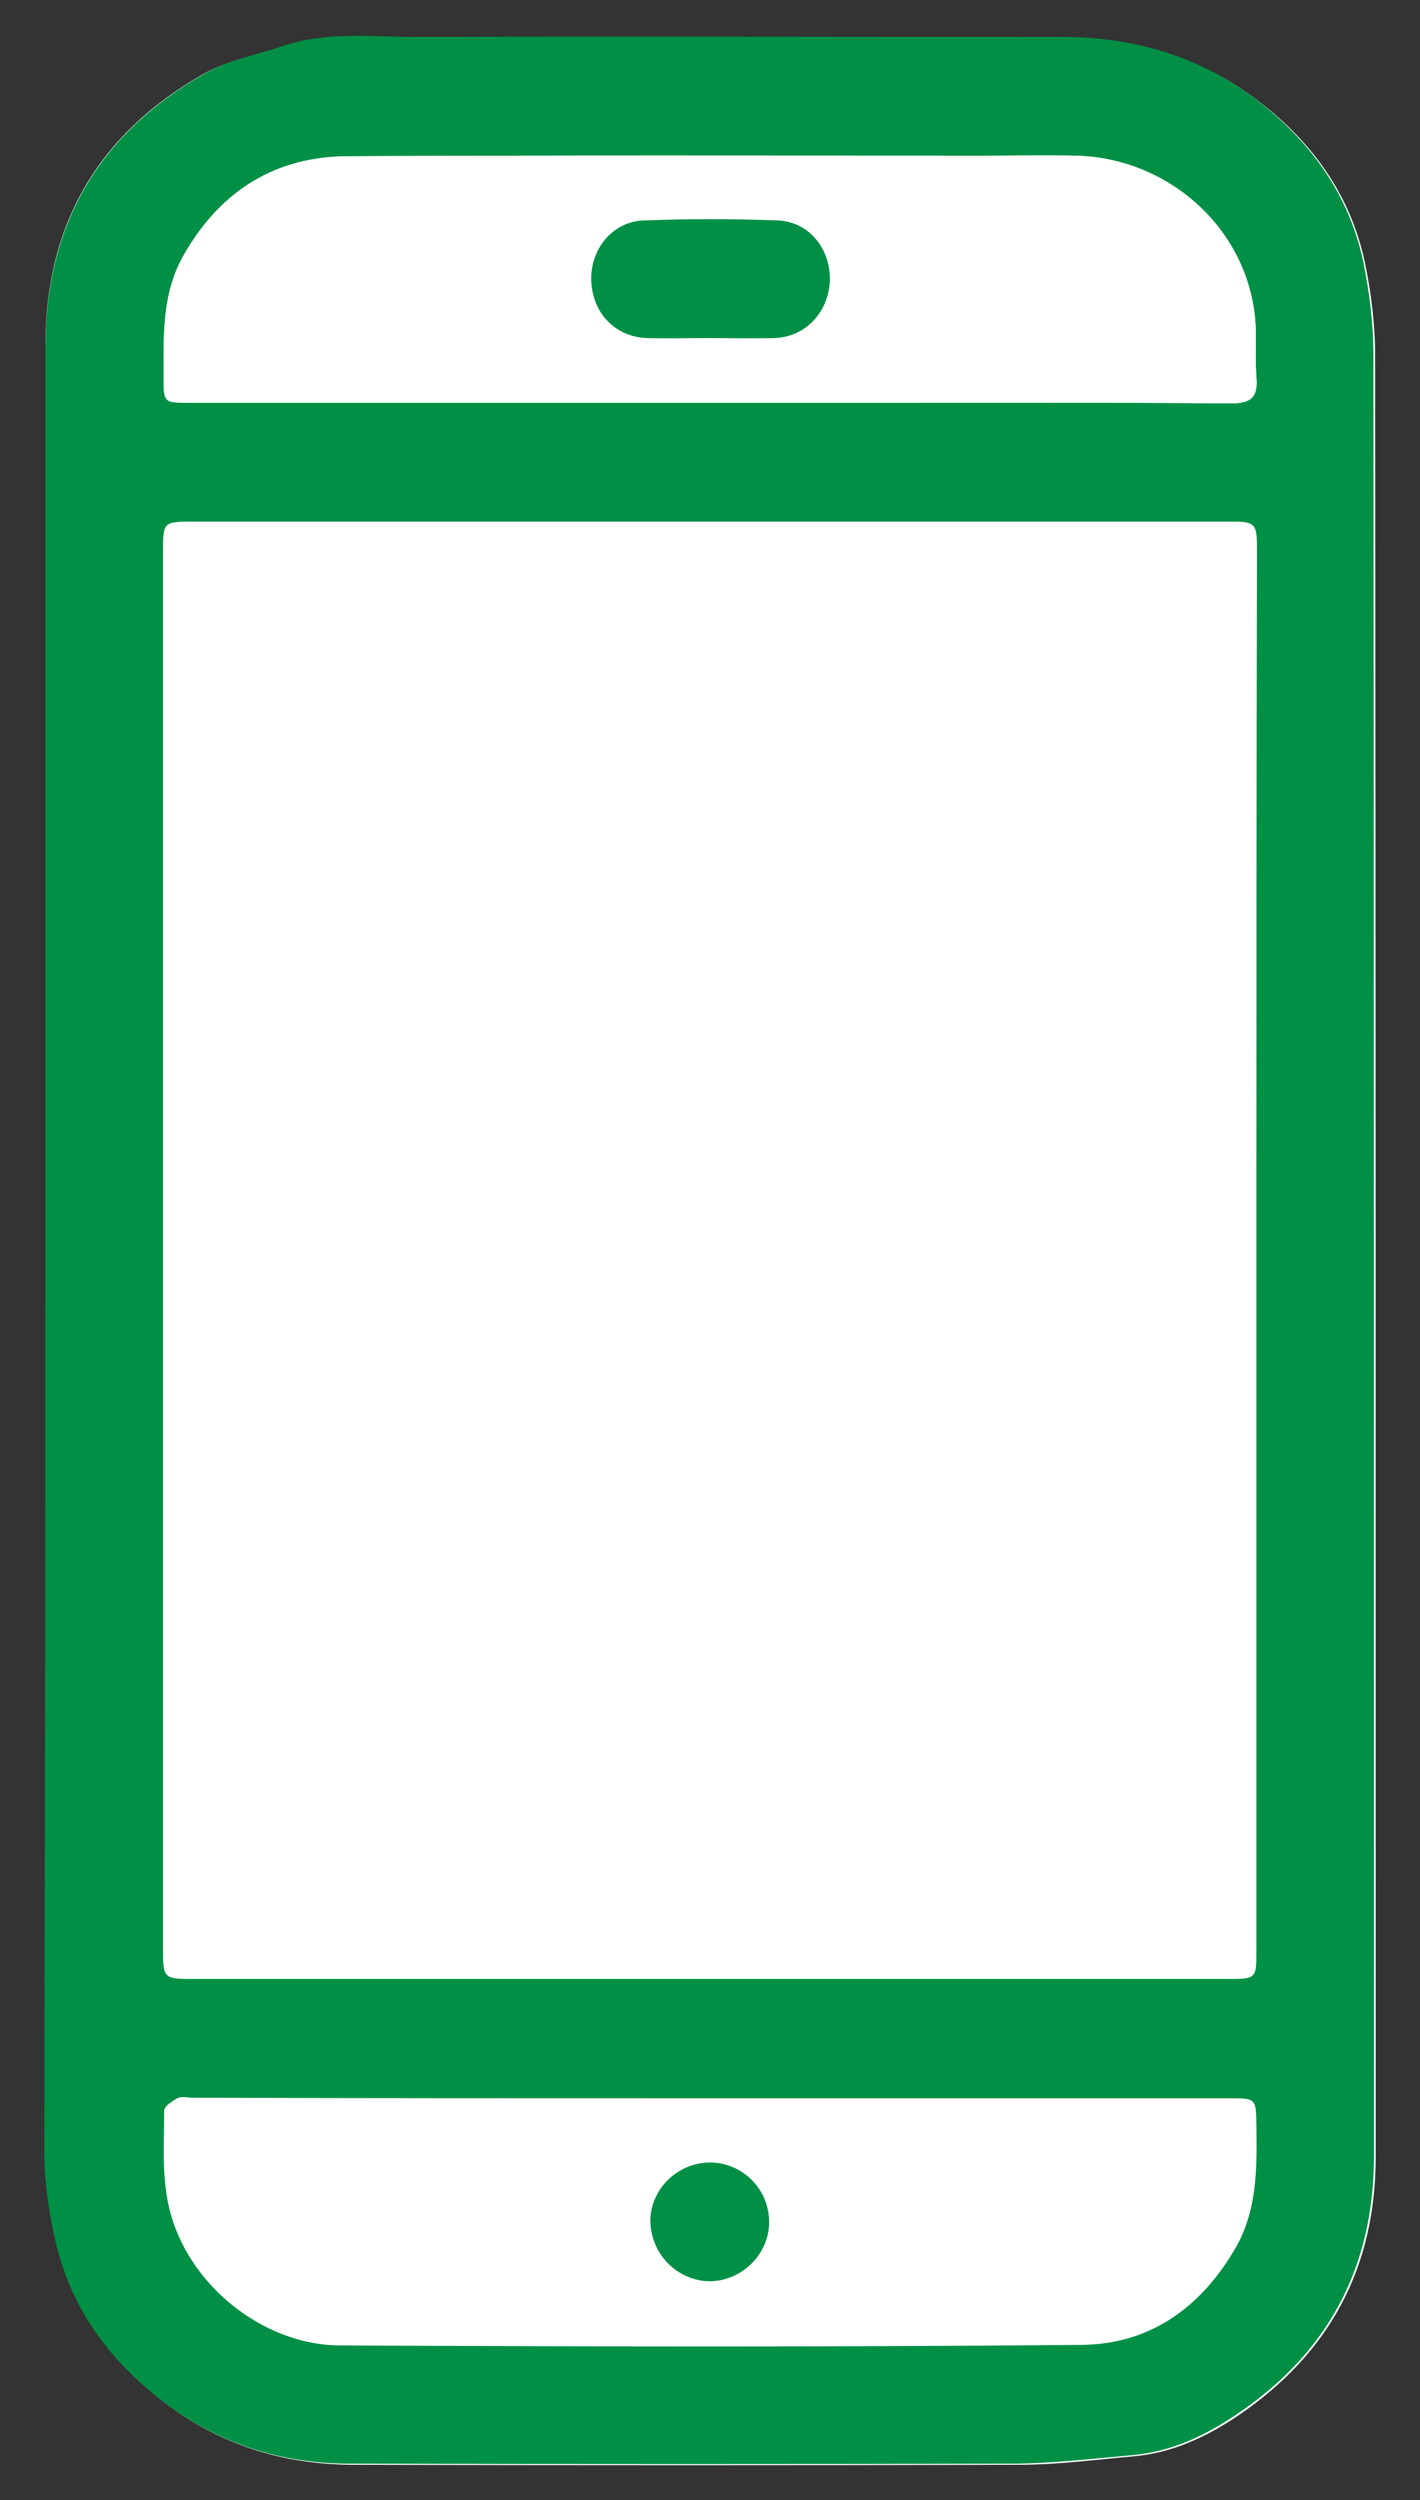<?xml version="1.0" encoding="utf-8"?>
<!-- Generator: Adobe Illustrator 23.1.0, SVG Export Plug-In . SVG Version: 6.00 Build 0)  -->
<svg version="1.1" id="레이어_1" xmlns="http://www.w3.org/2000/svg" xmlns:xlink="http://www.w3.org/1999/xlink" x="0px"
	 y="0px" viewBox="0 0 25 44" style="enable-background:new 0 0 25 44;" xml:space="preserve">
<rect x="0" y="0" width="25" height="44" fill="#333333" stroke="none"/>
<style type="text/css">
	.st0{fill:#FFFFFF;}
	.st1{fill:#009045;}
</style>
<g>
	<path class="st0" d="M0.8,22.01c0,5.29,0,10.58,0.01,15.87c0,0.5,0.07,1.01,0.18,1.51c0.26,1.22,0.95,2.17,1.93,2.91
		c0.96,0.73,2.06,1.07,3.26,1.08c3.92,0.01,7.84,0.01,11.76,0c0.68,0,1.35-0.09,2.03-0.15c0.67-0.06,1.27-0.34,1.82-0.71
		c1.61-1.09,2.43-2.6,2.43-4.56c0-10.57,0-21.13-0.01-31.7c0-0.55-0.07-1.11-0.18-1.64c-0.25-1.18-0.92-2.11-1.86-2.83
		c-1.01-0.78-2.18-1.12-3.45-1.12c-3.79,0-7.58,0-11.37,0c-0.78,0-1.57-0.1-2.34,0.16C4.5,0.97,3.98,1.07,3.55,1.32
		C1.72,2.37,0.79,3.97,0.8,6.11C0.8,11.41,0.8,16.71,0.8,22.01z"/>
	<path class="st1" d="M0.8,22.01c0-5.3,0-10.6,0-15.9c0-2.13,0.92-3.73,2.76-4.79C3.98,1.07,4.5,0.97,4.98,0.81
		c0.77-0.26,1.56-0.16,2.34-0.16c3.79-0.01,7.58,0,11.37,0c1.27,0,2.44,0.34,3.45,1.12c0.94,0.73,1.61,1.66,1.86,2.83
		c0.11,0.54,0.18,1.1,0.18,1.64c0.01,10.57,0.01,21.13,0.01,31.7c0,1.96-0.81,3.48-2.43,4.56c-0.55,0.37-1.14,0.65-1.82,0.71
		c-0.68,0.06-1.35,0.14-2.03,0.15c-3.92,0.01-7.84,0.01-11.76,0c-1.2,0-2.3-0.35-3.26-1.08c-0.98-0.74-1.67-1.69-1.93-2.91
		c-0.11-0.49-0.18-1-0.18-1.51C0.79,32.58,0.8,27.29,0.8,22.01z M22.12,22c0-4.09,0-8.19,0-12.28c0-0.54,0-0.54-0.53-0.54
		c-6.05,0-12.1,0-18.16,0c-0.56,0-0.56,0-0.56,0.54c0,8.19,0,16.38,0,24.56c0,0.54,0,0.54,0.53,0.54c6.06,0,12.13,0,18.19,0
		c0.52,0,0.52,0,0.52-0.51C22.12,30.21,22.12,26.11,22.12,22z M12.51,36.93c-3.04,0-6.07,0-9.11,0c-0.09,0-0.2-0.03-0.27,0.01
		c-0.09,0.05-0.23,0.14-0.23,0.22c0,0.65-0.06,1.3,0.16,1.96c0.42,1.24,1.68,2.15,2.91,2.16c4.36,0.02,8.71,0.03,13.07-0.01
		c1.18-0.01,2.07-0.63,2.68-1.65c0.42-0.69,0.41-1.45,0.4-2.22c-0.01-0.46,0-0.46-0.46-0.46C18.61,36.93,15.56,36.93,12.51,36.93z
		 M12.49,7.09c0.8,0,1.6,0,2.4,0c2.26,0,4.52-0.01,6.78,0.01c0.36,0,0.48-0.11,0.45-0.46c-0.02-0.25-0.01-0.51-0.01-0.77
		c-0.02-1.72-1.46-3.09-3.17-3.13c-0.54-0.01-1.09,0-1.63,0c-3.72,0-7.44-0.01-11.17,0.01C4.87,2.75,3.9,3.34,3.25,4.46
		c-0.4,0.68-0.37,1.42-0.37,2.16c0,0.46,0,0.46,0.46,0.46C6.39,7.09,9.44,7.09,12.49,7.09z"/>
	<path class="st0" d="M22.12,22c0,4.11,0,8.21,0,12.32c0,0.51,0,0.51-0.52,0.51c-6.06,0-12.13,0-18.19,0c-0.53,0-0.53,0-0.53-0.54
		c0-8.19,0-16.38,0-24.56c0-0.54,0-0.54,0.56-0.54c6.05,0,12.1,0,18.16,0c0.53,0,0.53,0,0.53,0.54C22.12,13.82,22.12,17.91,22.12,22
		z"/>
	<path class="st0" d="M12.51,36.93c3.05,0,6.1,0,9.14,0c0.46,0,0.46,0,0.46,0.46c0.01,0.77,0.02,1.53-0.4,2.22
		c-0.61,1.02-1.5,1.64-2.68,1.65c-4.36,0.03-8.71,0.02-13.07,0.01c-1.23,0-2.49-0.92-2.91-2.16c-0.22-0.65-0.16-1.3-0.16-1.96
		c0-0.08,0.14-0.17,0.23-0.22c0.08-0.04,0.18-0.01,0.27-0.01C6.44,36.93,9.48,36.93,12.51,36.93z M12.51,40.15
		c0.56,0,1.03-0.49,1.03-1.05c0-0.57-0.47-1.04-1.04-1.04c-0.57,0-1.05,0.47-1.05,1.03C11.46,39.67,11.94,40.15,12.51,40.15z"/>
	<path class="st0" d="M12.49,7.09c-3.05,0-6.1,0-9.15,0c-0.46,0-0.46,0-0.46-0.46c0-0.74-0.03-1.48,0.37-2.16
		C3.9,3.34,4.87,2.75,6.14,2.75c3.72-0.02,7.44-0.01,11.17-0.01c0.54,0,1.09-0.01,1.63,0c1.72,0.04,3.16,1.41,3.17,3.13
		c0,0.26-0.01,0.51,0.01,0.77c0.03,0.34-0.09,0.46-0.45,0.46c-2.26-0.02-4.52-0.01-6.78-0.01C14.09,7.09,13.29,7.09,12.49,7.09z
		 M12.5,5.95c0.37,0,0.74,0.01,1.11,0c0.55-0.02,0.96-0.44,0.99-1c0.03-0.55-0.36-1.04-0.92-1.07c-0.78-0.03-1.57-0.03-2.36,0
		c-0.56,0.02-0.94,0.51-0.92,1.06c0.02,0.57,0.43,0.99,0.98,1.01C11.76,5.96,12.13,5.95,12.5,5.95z"/>
	<path class="st1" d="M12.51,40.15c-0.58,0-1.05-0.47-1.06-1.06c0-0.56,0.48-1.03,1.05-1.03c0.57,0,1.04,0.47,1.04,1.04
		C13.55,39.66,13.07,40.14,12.51,40.15z"/>
	<path class="st1" d="M12.5,5.95c-0.37,0-0.74,0.01-1.11,0c-0.56-0.02-0.96-0.44-0.98-1.01c-0.02-0.55,0.37-1.04,0.92-1.06
		c0.79-0.03,1.57-0.03,2.36,0c0.56,0.02,0.94,0.51,0.92,1.07c-0.03,0.56-0.44,0.99-0.99,1C13.24,5.96,12.87,5.95,12.5,5.95z"/>
</g>
</svg>
